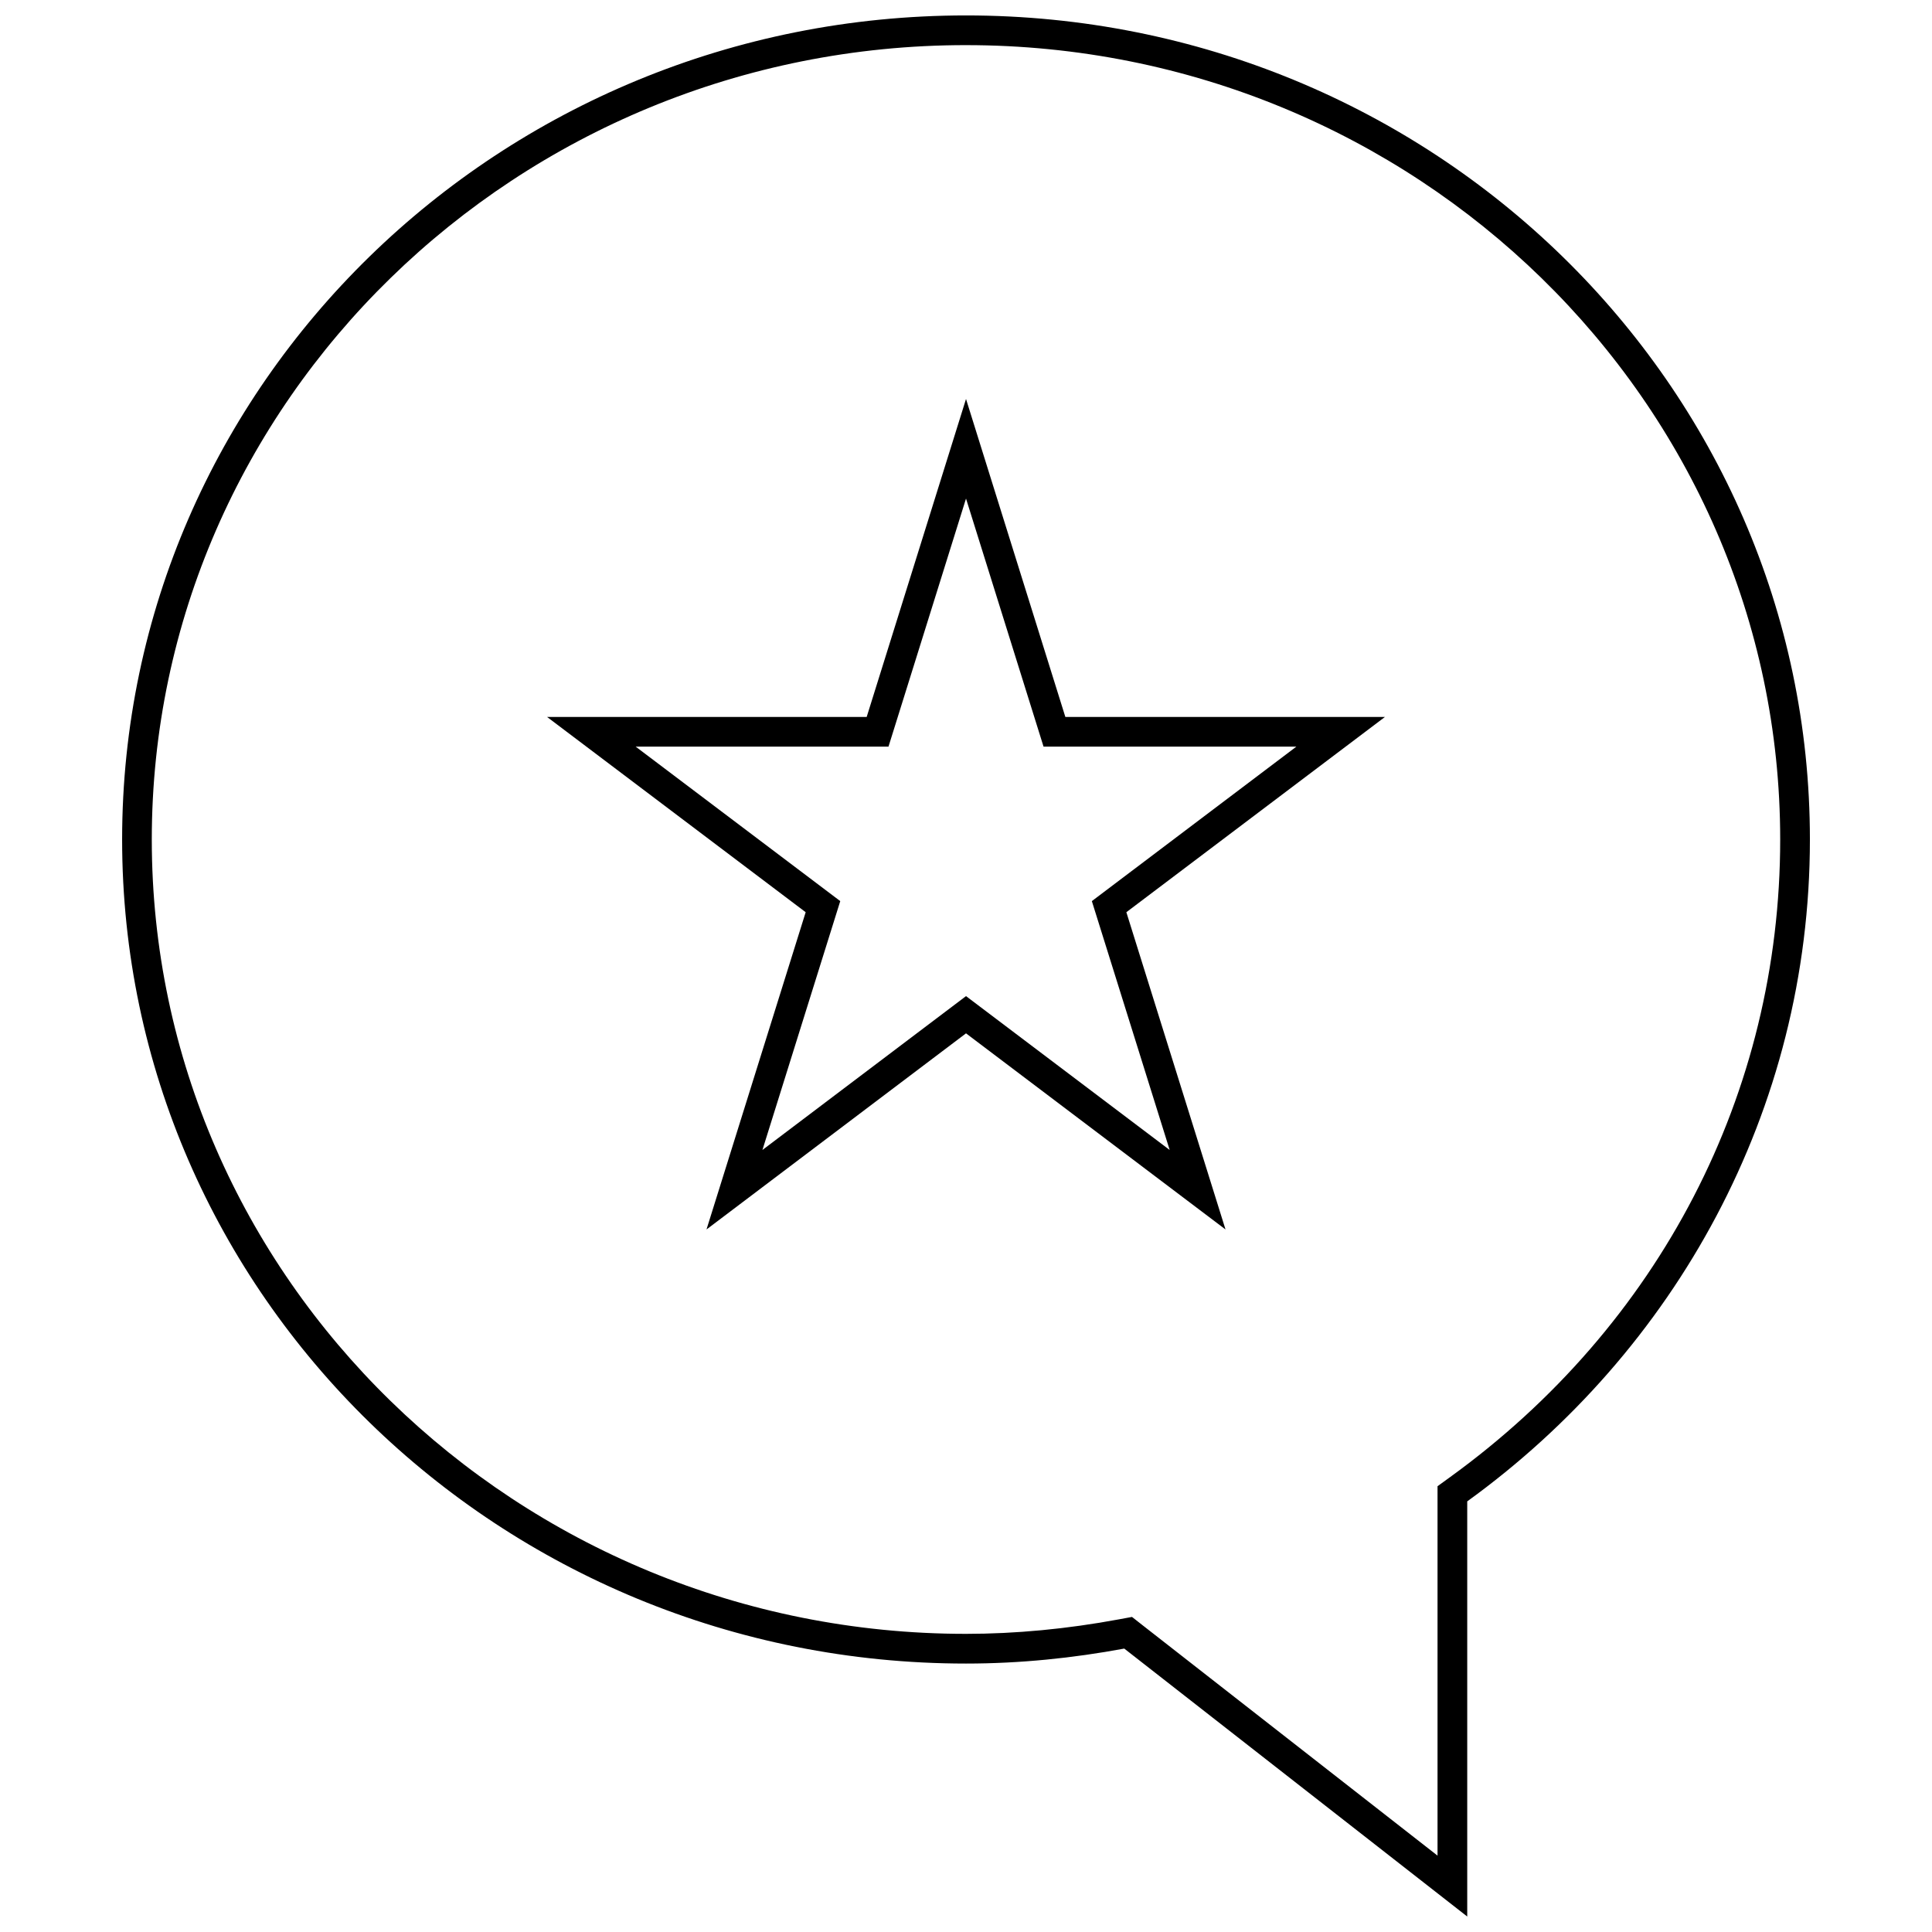 <?xml version="1.0" encoding="UTF-8"?>
<!-- Uploaded to: ICON Repo, www.svgrepo.com, Generator: ICON Repo Mixer Tools -->
<svg width="800px" height="800px" version="1.1" viewBox="144 144 512 512" xmlns="http://www.w3.org/2000/svg">
 <defs>
  <clipPath id="a">
   <path d="m176 148.09h448v503.81h-448z"/>
  </clipPath>
 </defs>
 <g clip-path="url(#a)">
  <path d="m400 584.86c14.344 0 28.34-1.449 41.941-3.969l90.891 71.008v-110.02c54.992-39.785 90.812-103.42 90.812-175.41 0-120.61-100.13-218.38-223.64-218.38s-223.64 97.77-223.64 218.39c0 120.61 100.13 218.38 223.64 218.38zm0-428.9c118.98 0 215.77 94.434 215.77 210.51 0 67.164-31.914 128.77-87.551 169.03l-3.258 2.363v97.898l-78.184-61.07-2.785-2.188-3.481 0.645c-13.754 2.551-27.371 3.84-40.516 3.84-118.98 0-215.77-94.434-215.77-210.51 0-116.08 96.793-210.52 215.77-210.52z"/>
 </g>
 <path d="m331.23 469.82 68.773-51.973 68.77 51.973-26.277-84.074 68.535-51.75h-84.703l-26.324-84.262-26.324 84.262h-84.703l68.535 51.75zm-18.766-127.95h66.992l20.547-65.746 20.547 65.746h66.992l-54.191 40.934 20.625 65.953-53.973-40.777-53.953 40.777 20.625-65.953z"/>
</svg>